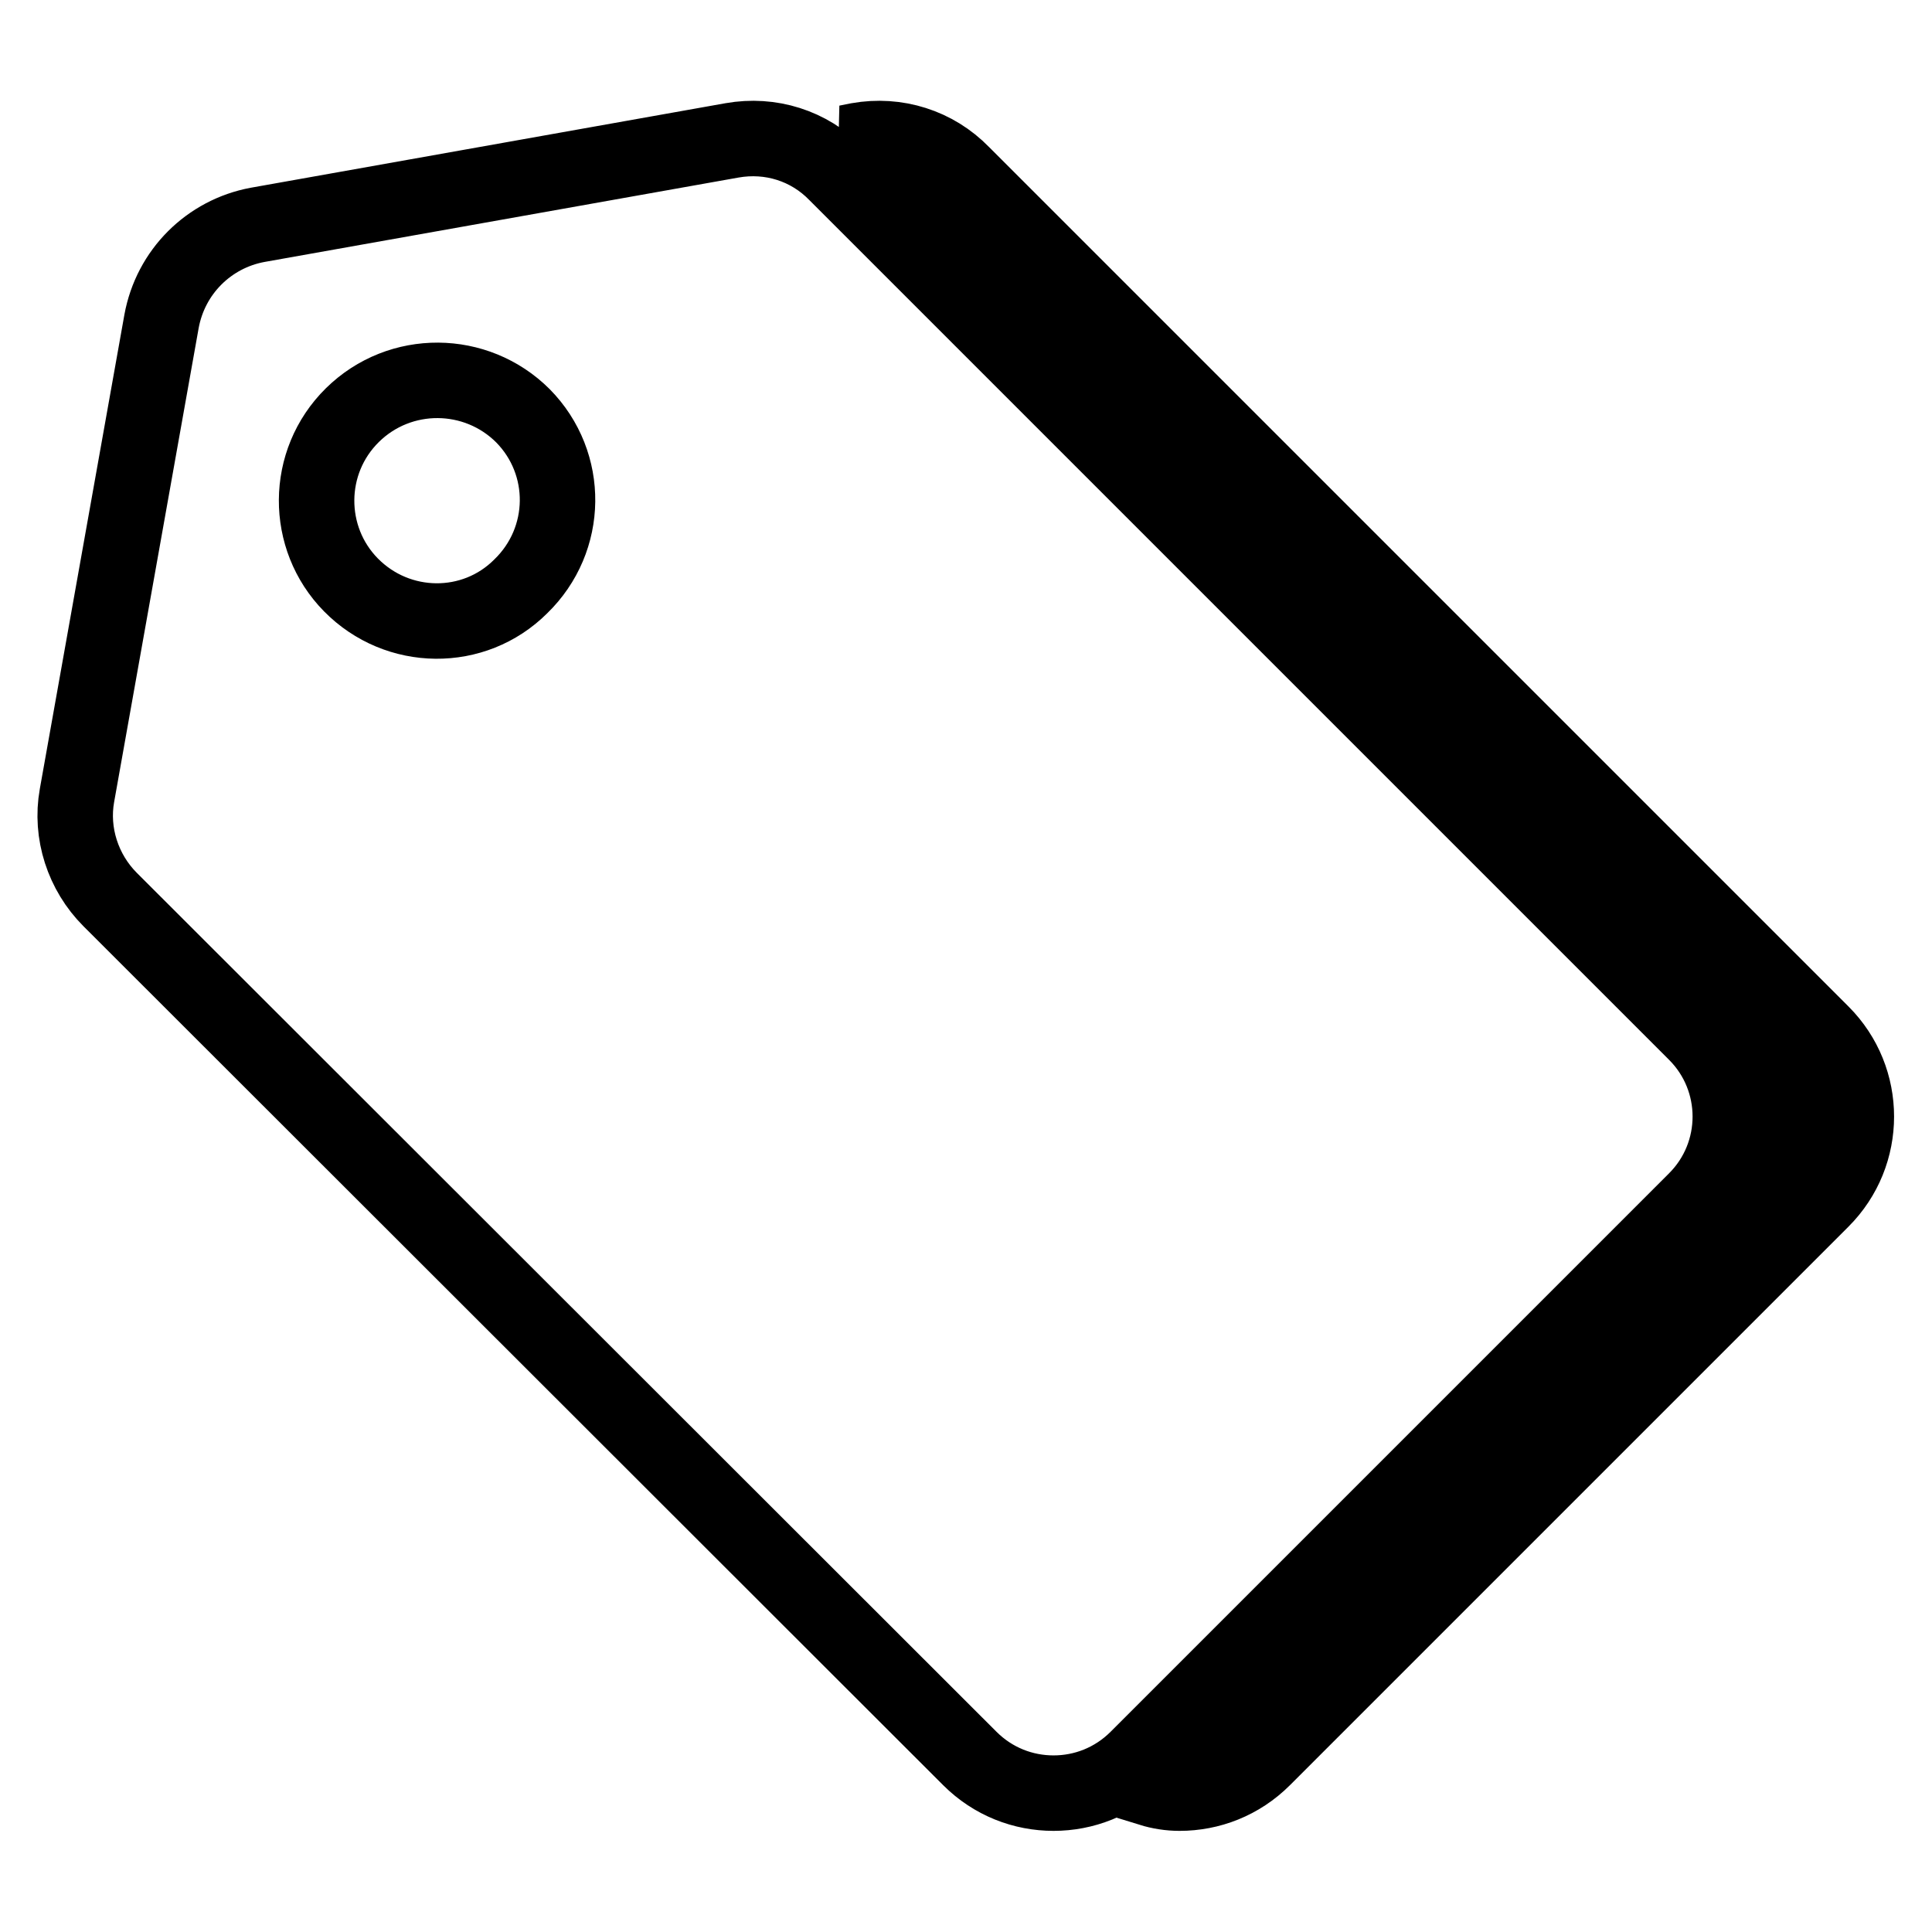 <?xml version="1.0" encoding="utf-8"?>
<!-- Svg Vector Icons : http://www.onlinewebfonts.com/icon -->
<!DOCTYPE svg PUBLIC "-//W3C//DTD SVG 1.1//EN" "http://www.w3.org/Graphics/SVG/1.1/DTD/svg11.dtd">
<svg version="1.1" xmlns="http://www.w3.org/2000/svg" xmlns:xlink="http://www.w3.org/1999/xlink" x="0px" y="0px" viewBox="0 0 256 256" enable-background="new 0 0 256 256" xml:space="preserve">
<g><g><g><path stroke-width="10" fill-opacity="0" stroke="#000000"  d="M241.4,159l-74,74c-3.1,3.1-7.1,4.6-11.1,4.6c-1.3,0-2.6-0.2-3.9-0.6c2.6-0.7,5.1-2,7.2-4l74-74c6.1-6.1,6.1-16.1,0-22.2L119.7,23c-2.1-2.1-4.7-3.4-7.5-4.1l1.5-0.3c5.1-0.9,10.2,0.7,13.8,4.4l113.9,113.9C247.5,143,247.5,152.9,241.4,159z M224.7,159l-74,74c-3.1,3.1-7.1,4.6-11.1,4.6c-4,0-8-1.5-11.1-4.6L14.6,119.2c-3.6-3.6-5.3-8.8-4.4-13.8l11.2-62.8C22.6,36,27.7,31,34.1,29.8L97,18.6c5.1-0.9,10.2,0.7,13.8,4.4l113.9,113.9C230.8,143,230.8,152.9,224.7,159z M69.3,55.1C63.1,48.9,53,48.8,46.7,55s-6.3,16.3-0.2,22.5c6.2,6.3,16.3,6.4,22.5,0.2C75.4,71.5,75.5,61.4,69.3,55.1z"/></g><g></g><g></g><g></g><g></g><g></g><g></g><g></g><g></g><g></g><g></g><g></g><g></g><g></g><g></g><g></g></g></g>
</svg>